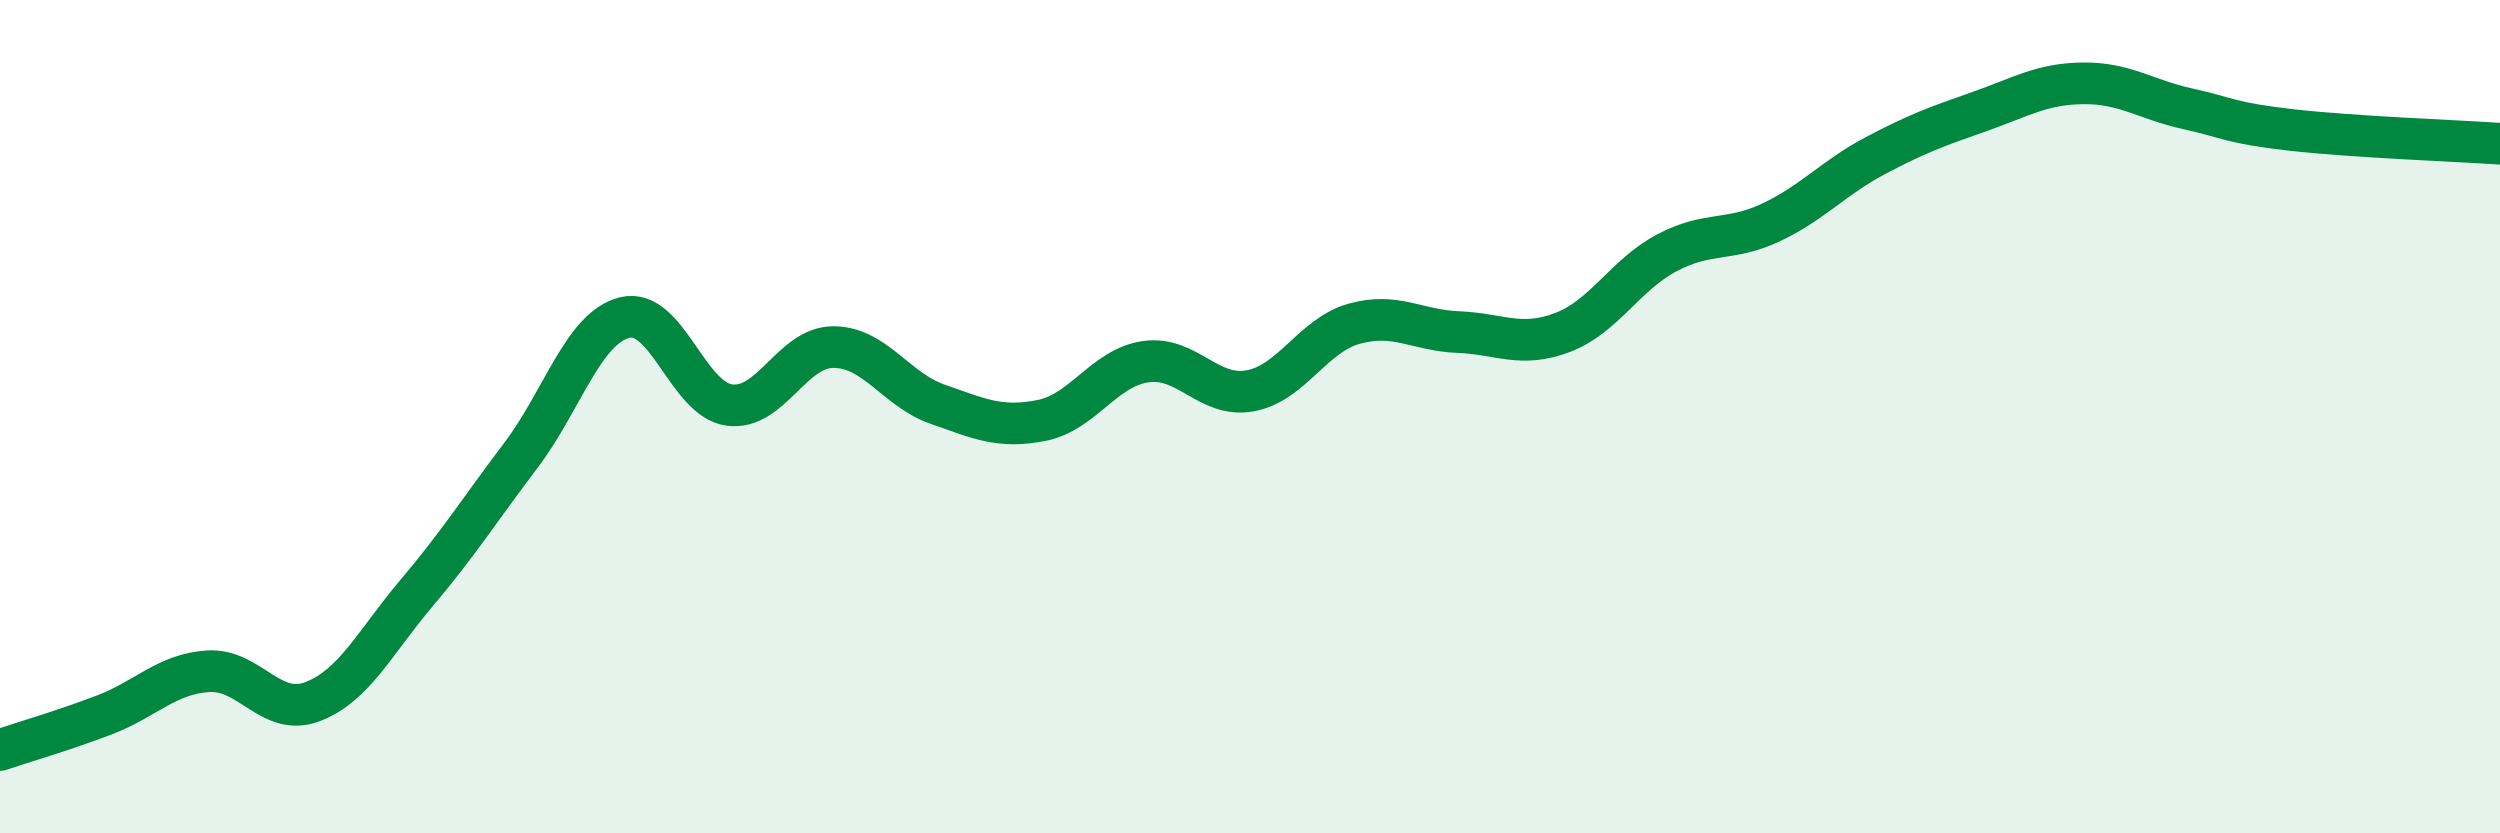
    <svg width="60" height="20" viewBox="0 0 60 20" xmlns="http://www.w3.org/2000/svg">
      <path
        d="M 0,18 C 0.5,17.83 1.5,17.54 2.5,17.16 C 3.5,16.78 4,16.17 5,16.11 C 6,16.05 6.5,17.22 7.5,16.84 C 8.5,16.46 9,15.41 10,14.23 C 11,13.05 11.5,12.25 12.5,10.93 C 13.5,9.61 14,7.86 15,7.62 C 16,7.38 16.5,9.58 17.5,9.72 C 18.5,9.86 19,8.33 20,8.33 C 21,8.33 21.5,9.35 22.5,9.7 C 23.5,10.05 24,10.29 25,10.09 C 26,9.89 26.5,8.82 27.5,8.68 C 28.5,8.54 29,9.56 30,9.38 C 31,9.2 31.5,8.05 32.5,7.77 C 33.5,7.49 34,7.93 35,7.97 C 36,8.01 36.5,8.36 37.5,7.98 C 38.5,7.6 39,6.6 40,6.07 C 41,5.54 41.5,5.81 42.5,5.34 C 43.5,4.87 44,4.27 45,3.74 C 46,3.21 46.5,3.03 47.5,2.68 C 48.5,2.33 49,2.01 50,2 C 51,1.99 51.5,2.39 52.5,2.61 C 53.5,2.83 53.5,2.95 55,3.12 C 56.5,3.29 59,3.38 60,3.45L60 20L0 20Z"
        fill="#008740"
        opacity="0.1"
        stroke-linecap="round"
        stroke-linejoin="round"
      />
      <path
        d="M 0,18 C 0.5,17.83 1.5,17.54 2.5,17.16 C 3.5,16.78 4,16.17 5,16.11 C 6,16.05 6.5,17.22 7.5,16.84 C 8.5,16.46 9,15.41 10,14.23 C 11,13.05 11.5,12.25 12.5,10.93 C 13.5,9.61 14,7.86 15,7.62 C 16,7.38 16.5,9.58 17.5,9.72 C 18.5,9.86 19,8.33 20,8.33 C 21,8.33 21.5,9.35 22.5,9.7 C 23.5,10.05 24,10.29 25,10.09 C 26,9.89 26.5,8.82 27.5,8.68 C 28.5,8.54 29,9.56 30,9.38 C 31,9.2 31.5,8.05 32.5,7.77 C 33.5,7.49 34,7.93 35,7.97 C 36,8.01 36.5,8.36 37.5,7.98 C 38.5,7.6 39,6.6 40,6.07 C 41,5.54 41.5,5.81 42.5,5.34 C 43.5,4.87 44,4.27 45,3.74 C 46,3.21 46.5,3.03 47.5,2.68 C 48.5,2.33 49,2.01 50,2 C 51,1.99 51.5,2.39 52.5,2.61 C 53.5,2.83 53.5,2.95 55,3.12 C 56.5,3.29 59,3.38 60,3.45"
        stroke="#008740"
        stroke-width="1"
        fill="none"
        stroke-linecap="round"
        stroke-linejoin="round"
      />
    </svg>
  